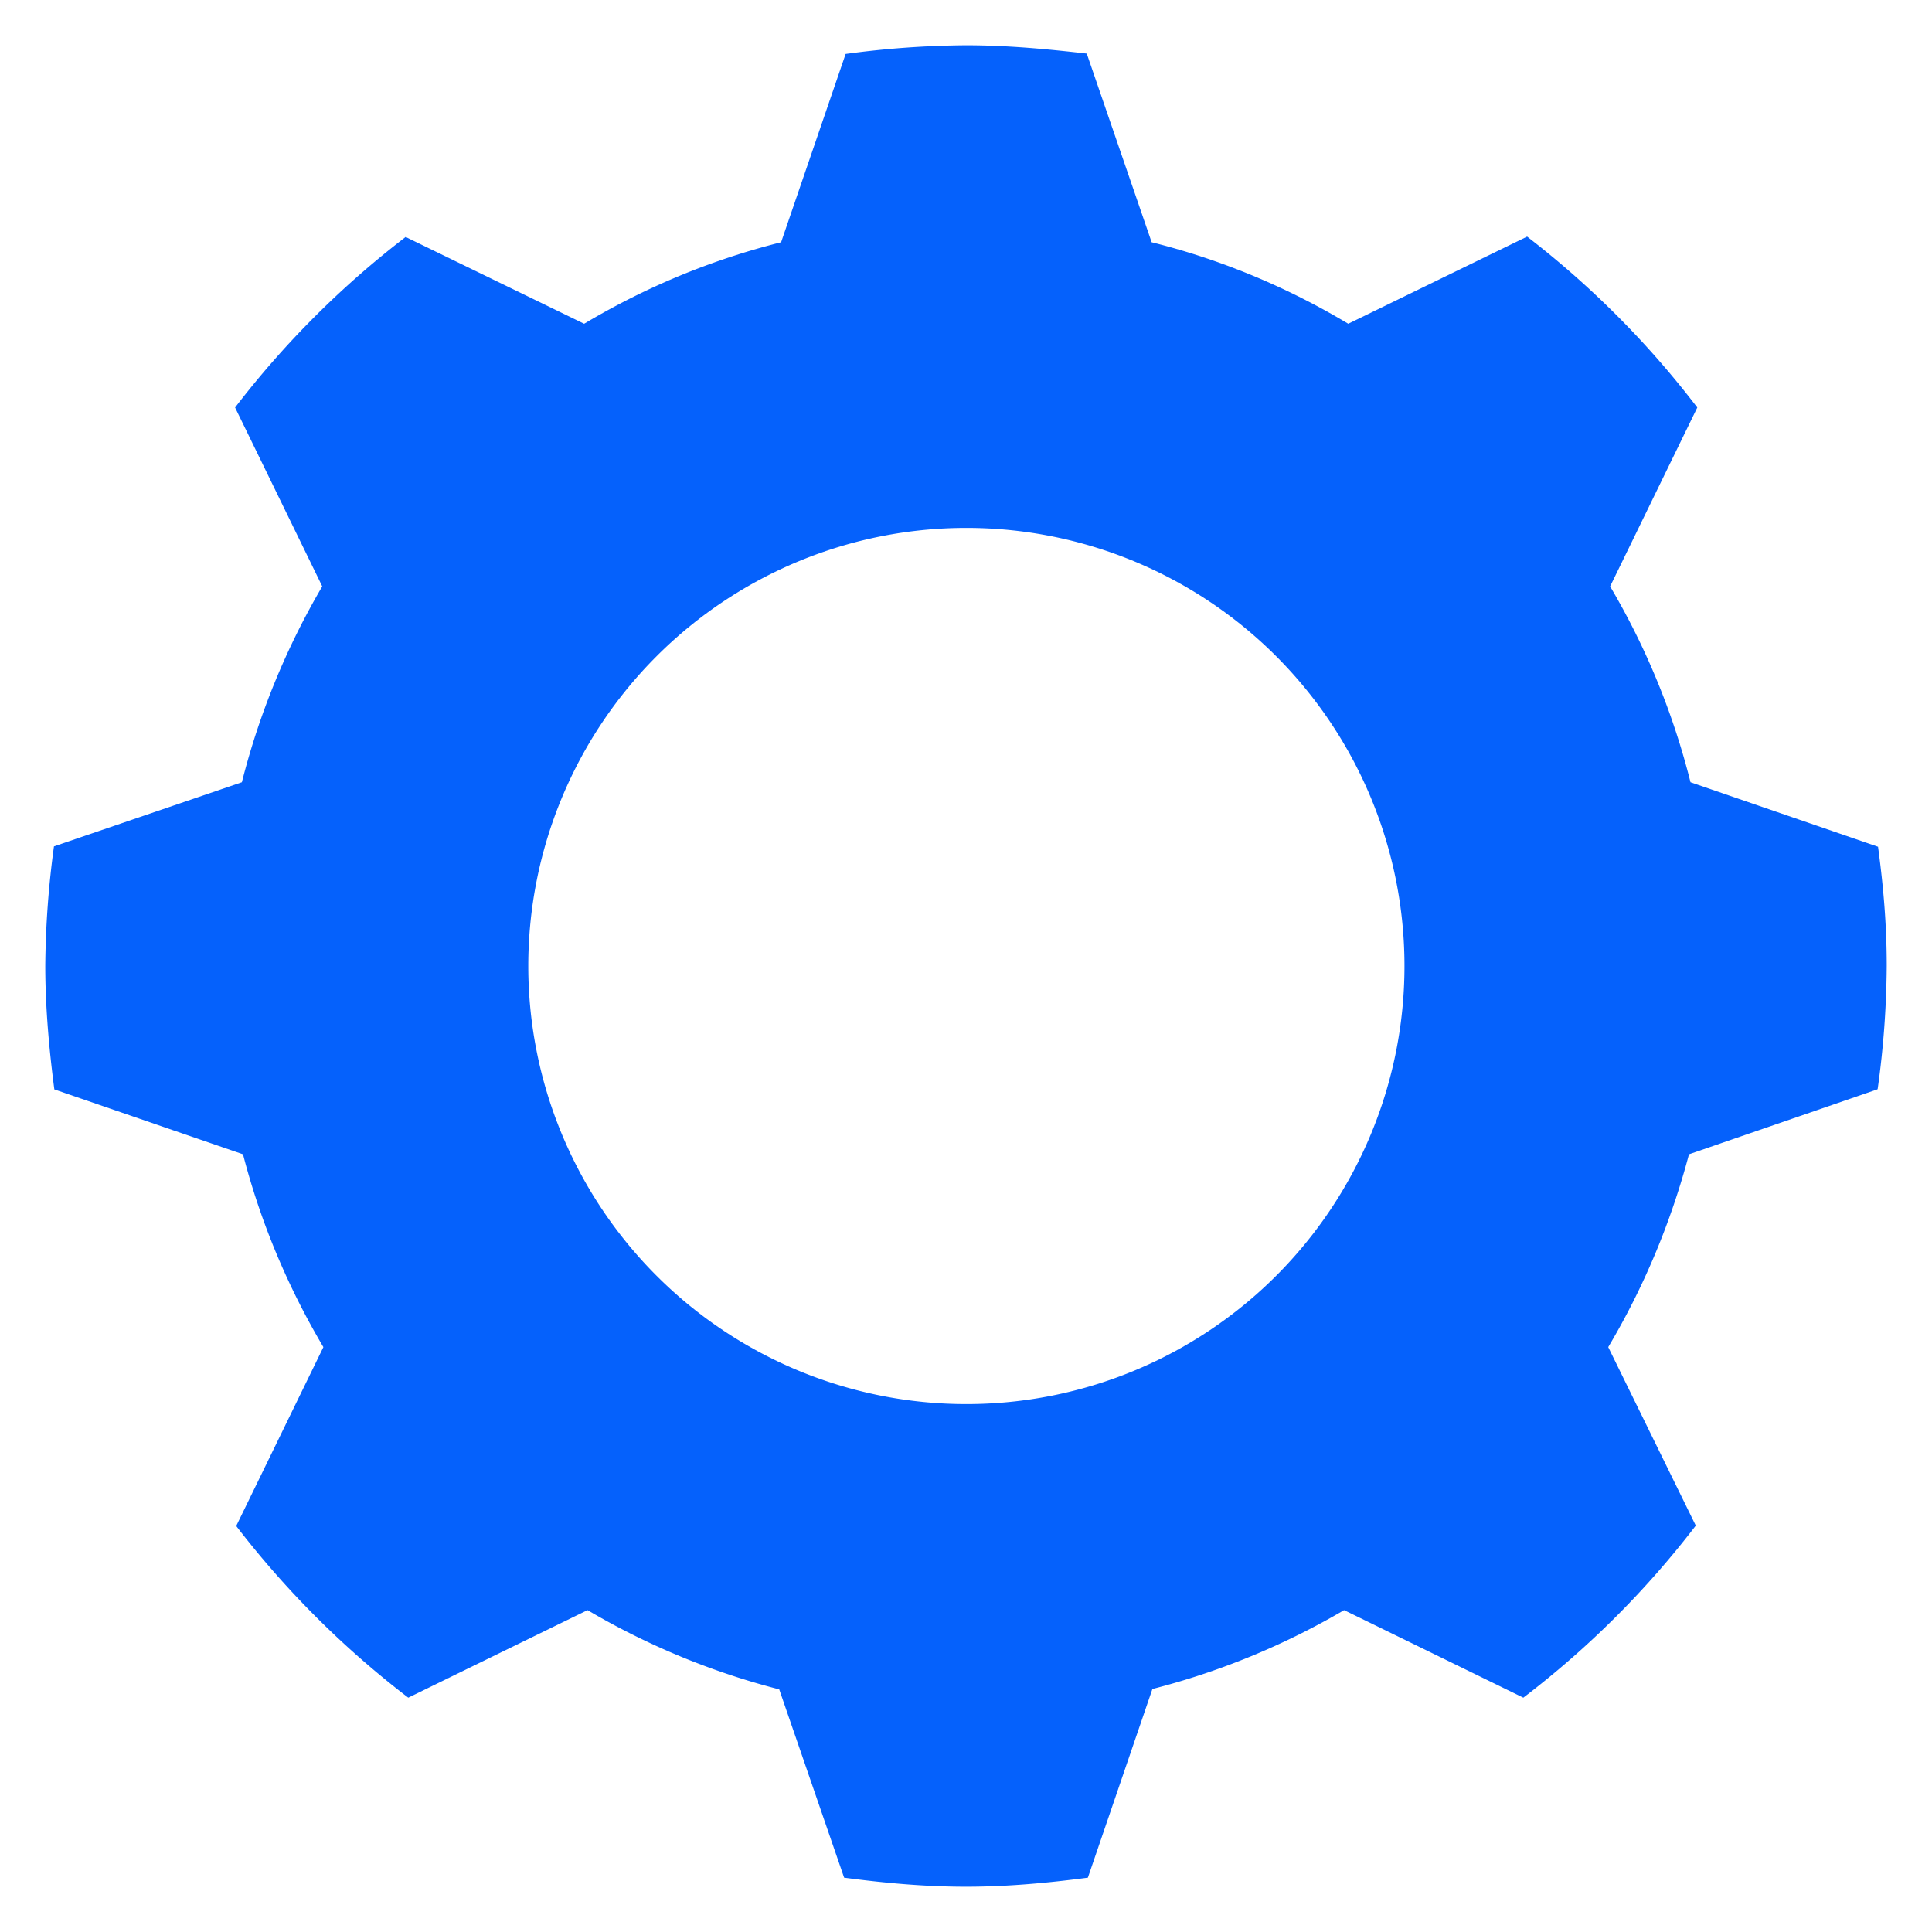 <svg xmlns="http://www.w3.org/2000/svg" viewBox="0 0 512 512">
	<style>
		path { fill: #0561fc; }
		@media (prefers-color-scheme: dark) {
    		path { fill: #FC722E; }
		}
	</style>

	<path d="M497.6 288.6a245 245 0 0 0 2.4-32.7c0-11-.9-21.1-2.3-31.5L448 207.3a195.9 195.9 0 0 0-21.3-51.9l23.1-47.4a244 244 0 0 0-45.1-45.3l-47.4 23.1c-16-9.6-33.6-17-52.1-21.6l-17.2-50C277.5 13 267 12 256 12a247 247 0 0 0-31.9 2.3L207 64.2c-18.7 4.7-36.1 12-52.2 21.6l-47.3-23A244 244 0 0 0 62.3 108l23.1 47.4a199 199 0 0 0-21.3 51.9l-49.8 17A247.8 247.8 0 0 0 12 256c0 10.8 1 22 2.4 32.7l50 17.2c4.7 18.2 12 35.4 21.3 51.1l-23.1 47.4a245.8 245.8 0 0 0 45.6 45.5l47.5-23.2a196 196 0 0 0 50.8 21l17.2 49.9C234.3 499 245 500 256 500c11 0 21.7-1 32.3-2.4l17.1-50a197 197 0 0 0 50.8-20.9l47.5 23.2a243.6 243.6 0 0 0 45.7-45.6L426.2 357c9.4-15.8 16.6-33 21.4-51.1l49.9-17.2zm-241.5 83.5a116.1 116.1 0 1 1 0-232.2 116.1 116.1 0 0 1 0 232.2z"/>
</svg>
